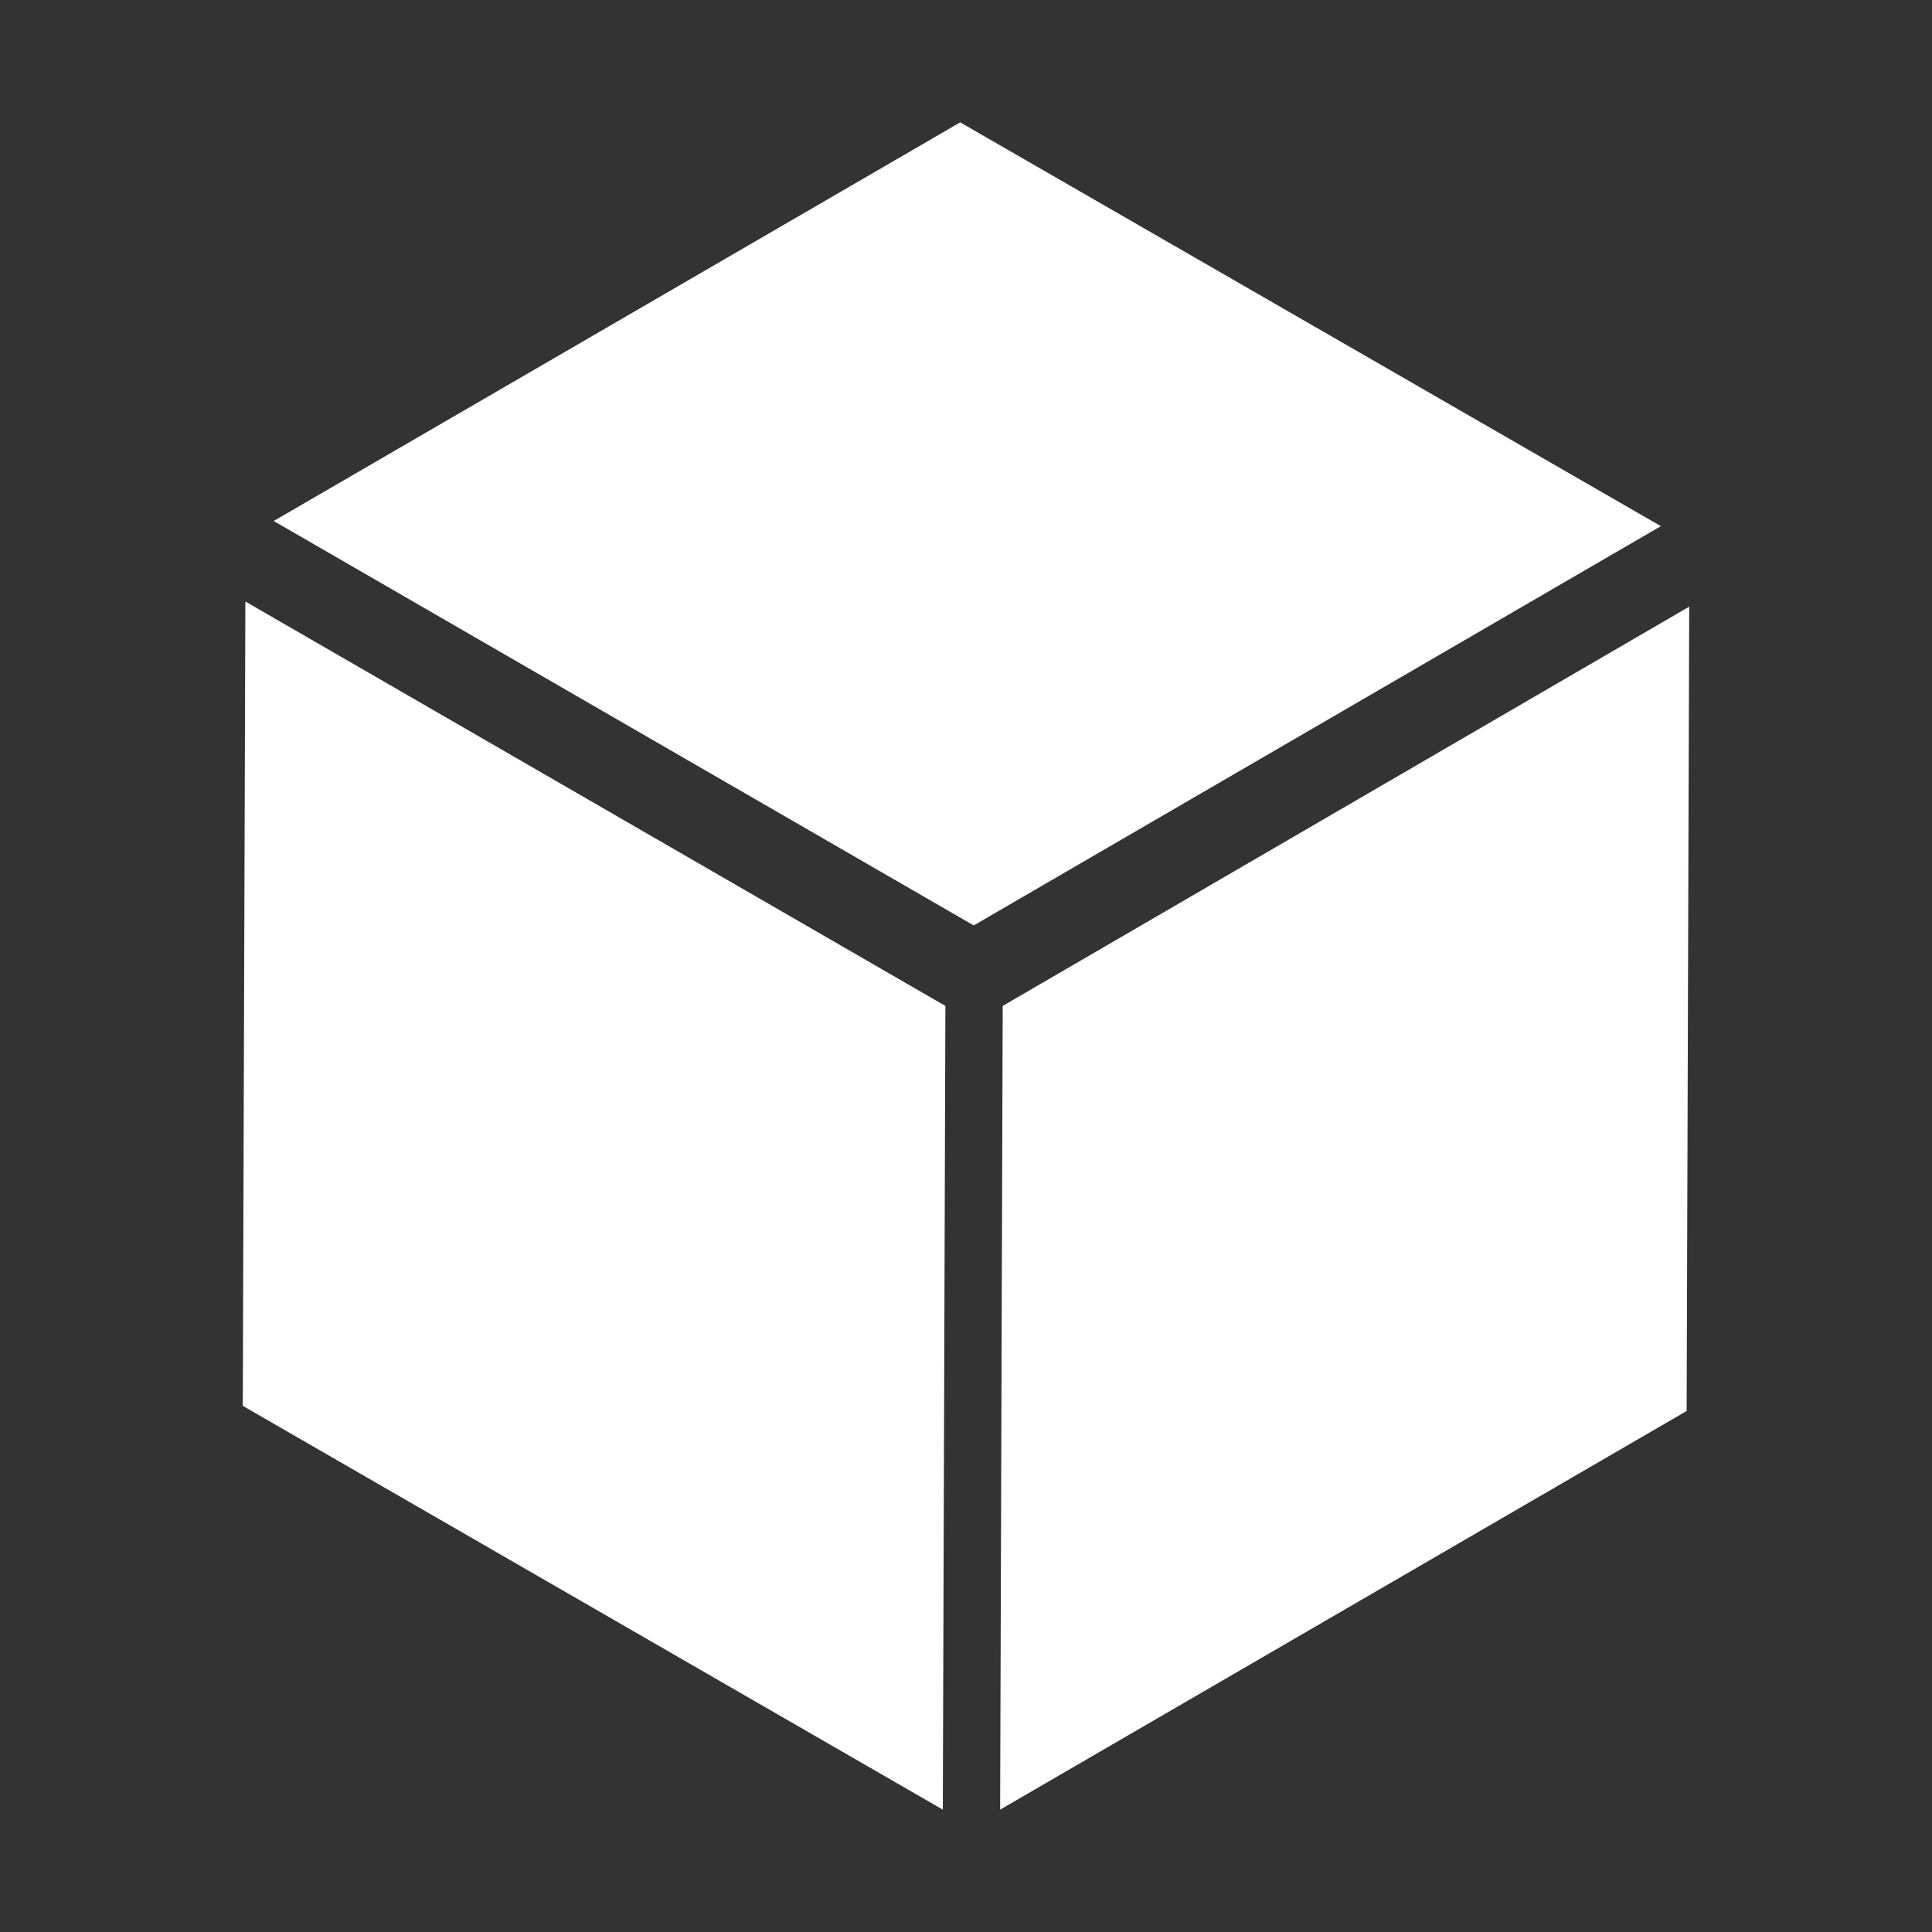 <?xml version="1.0" encoding="UTF-8"?> <svg xmlns="http://www.w3.org/2000/svg" id="block1" viewBox="0 0 30 30"><rect x="0" y="0" width="30" height="30" fill="#333333" stroke="none"/> <defs> <style>.cls-1{fill:#fff;}</style> </defs> <polygon class="cls-1" points="15.57 15.62 26.23 9.42 26.19 21.91 15.53 28.1 15.57 15.62"></polygon> <polygon class="cls-1" points="4.25 8.09 14.91 1.9 25.79 8.17 15.12 14.37 4.25 8.09"></polygon> <polygon class="cls-1" points="14.68 15.62 14.64 28.1 3.77 21.83 3.81 9.34 14.68 15.62"></polygon> </svg> 
